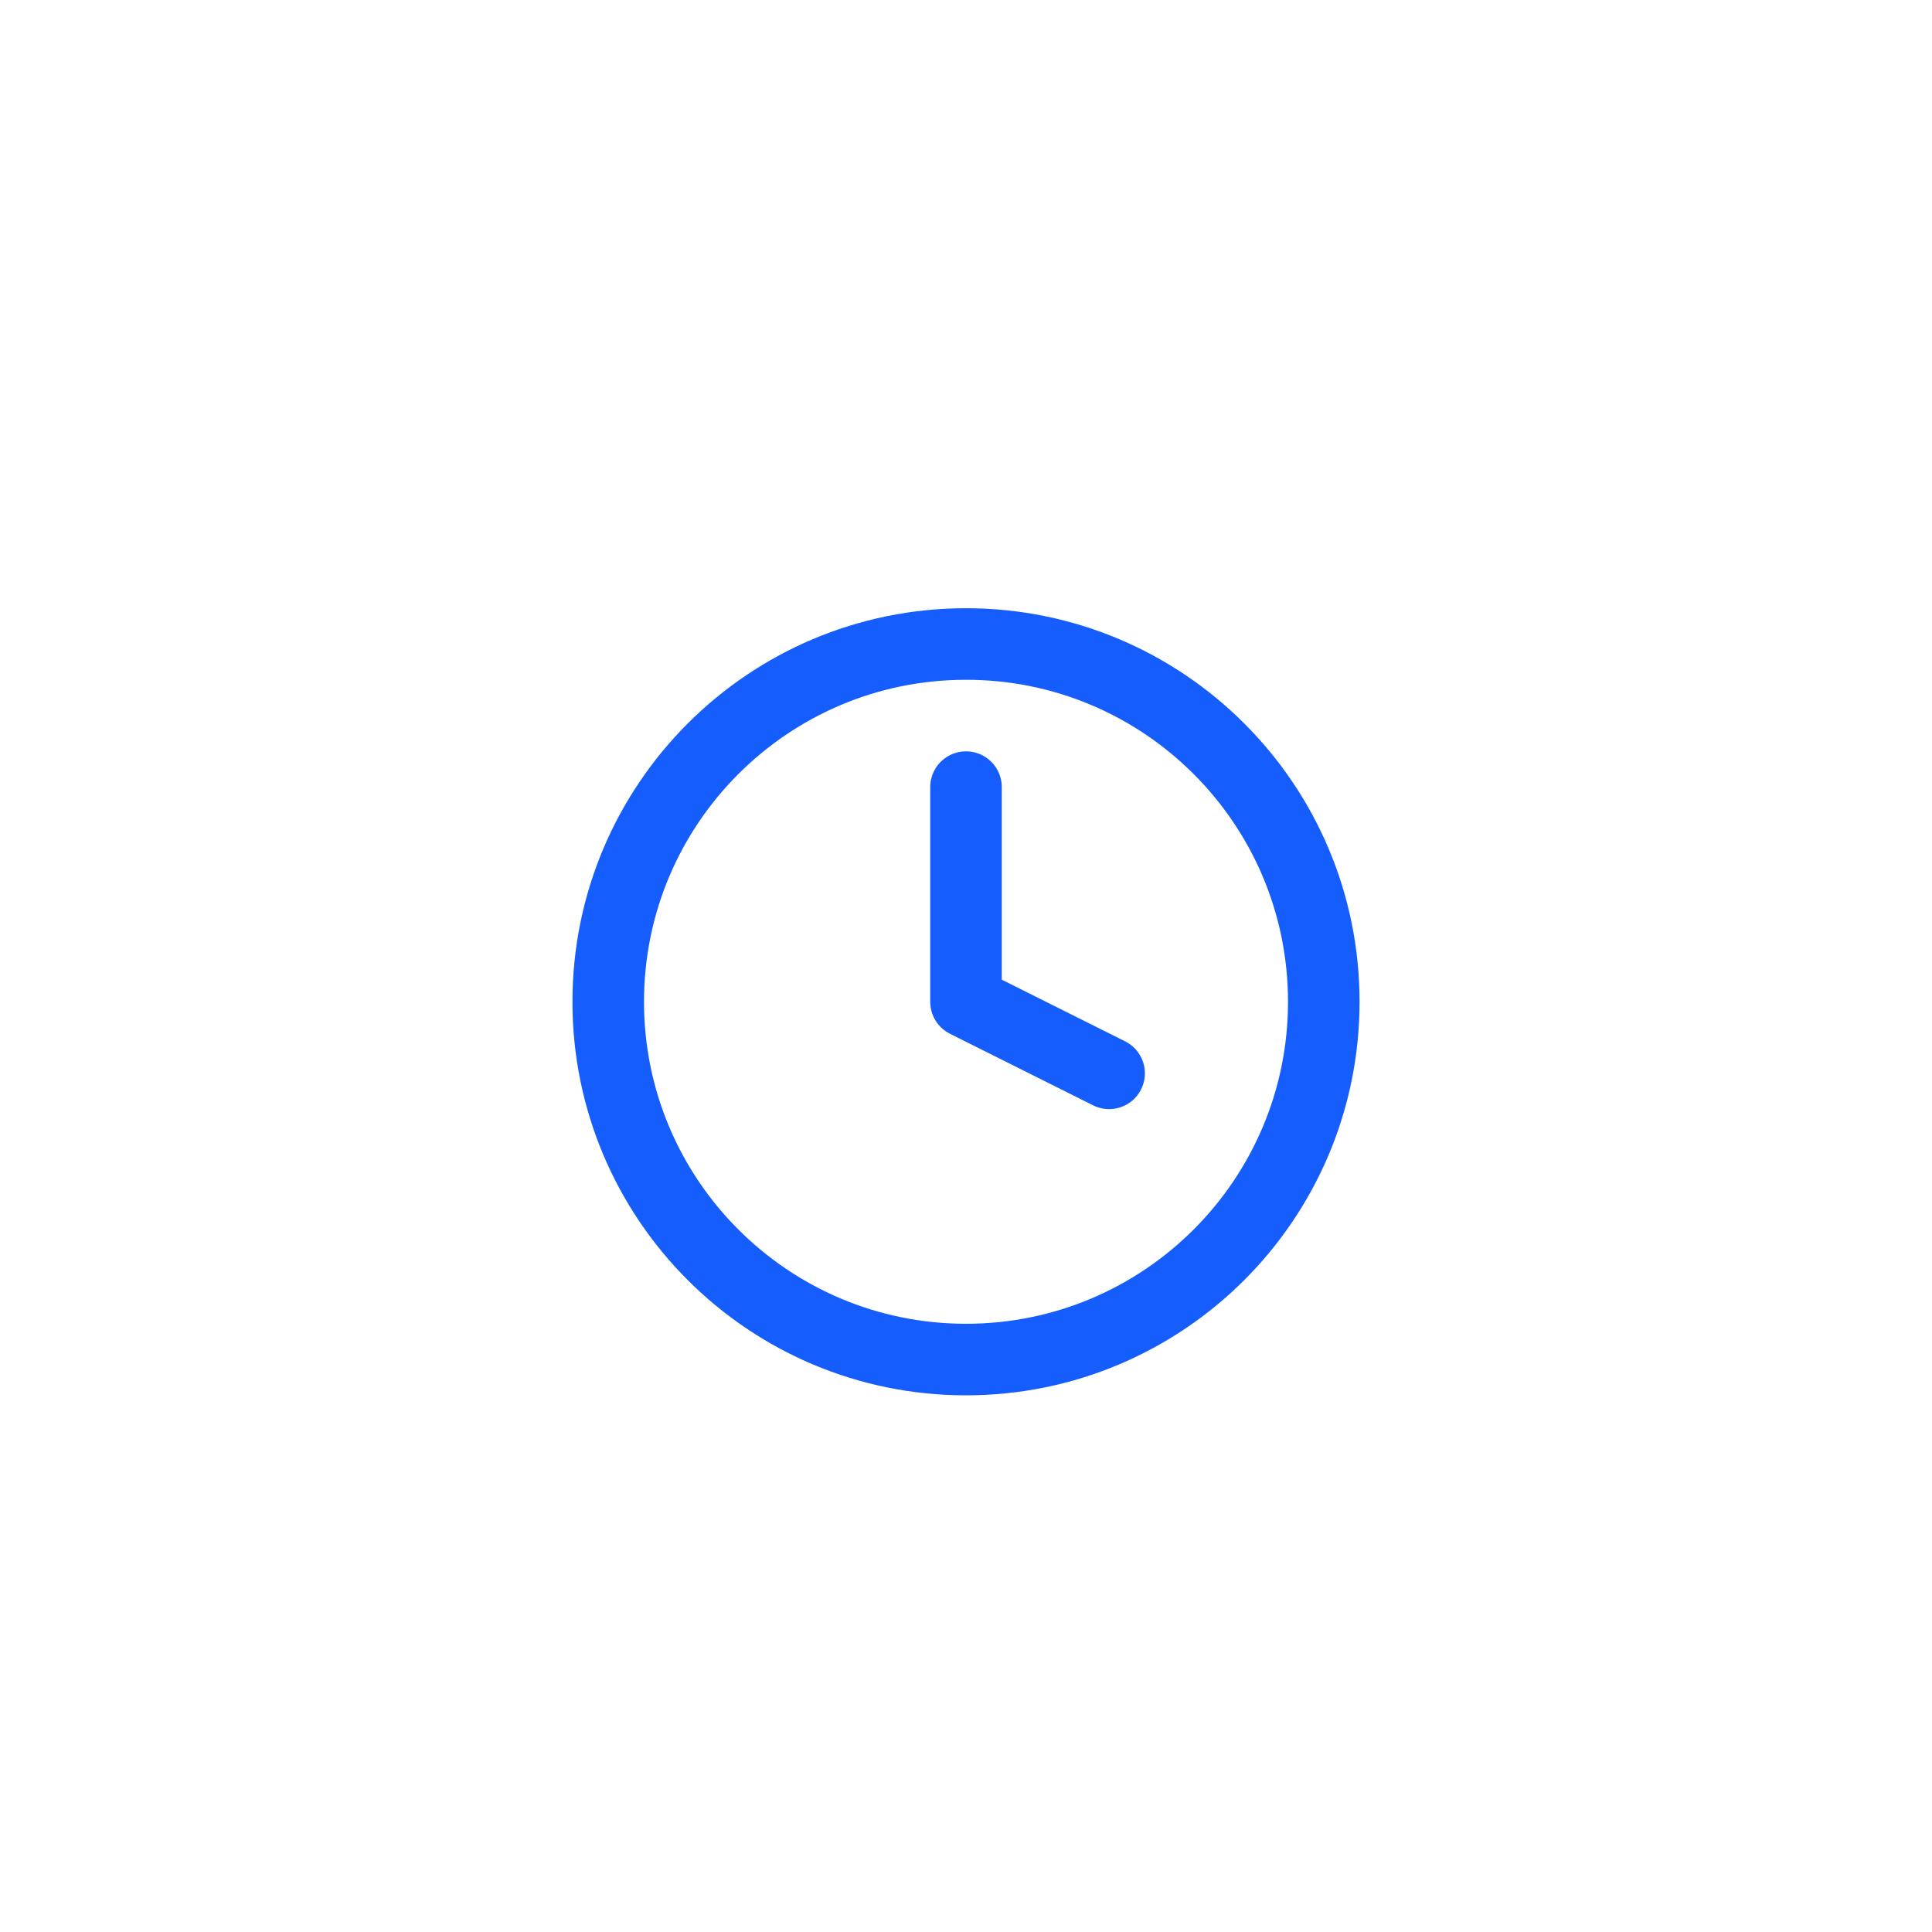 <svg width="54" height="54" viewBox="0 0 54 54" fill="none" xmlns="http://www.w3.org/2000/svg">
<g filter="url(#filter0_dd_6683_4326)">
<path d="M3 12C3 6.477 7.477 2 13 2H41C46.523 2 51 6.477 51 12V40C51 45.523 46.523 50 41 50H13C7.477 50 3 45.523 3 40V12Z" fill="white" shape-rendering="crispEdges"/>
<path d="M27 20V26L31 28" stroke="#155DFC" stroke-width="2" stroke-linecap="round" stroke-linejoin="round"/>
<path d="M27 36C32.523 36 37 31.523 37 26C37 20.477 32.523 16 27 16C21.477 16 17 20.477 17 26C17 31.523 21.477 36 27 36Z" stroke="#155DFC" stroke-width="2" stroke-linecap="round" stroke-linejoin="round"/>
</g>
<defs>
<filter id="filter0_dd_6683_4326" x="0" y="0" width="54" height="54" filterUnits="userSpaceOnUse" color-interpolation-filters="sRGB">
<feFlood flood-opacity="0" result="BackgroundImageFix"/>
<feColorMatrix in="SourceAlpha" type="matrix" values="0 0 0 0 0 0 0 0 0 0 0 0 0 0 0 0 0 0 127 0" result="hardAlpha"/>
<feMorphology radius="1" operator="erode" in="SourceAlpha" result="effect1_dropShadow_6683_4326"/>
<feOffset dy="1"/>
<feGaussianBlur stdDeviation="1"/>
<feComposite in2="hardAlpha" operator="out"/>
<feColorMatrix type="matrix" values="0 0 0 0 0 0 0 0 0 0 0 0 0 0 0 0 0 0 0.1 0"/>
<feBlend mode="normal" in2="BackgroundImageFix" result="effect1_dropShadow_6683_4326"/>
<feColorMatrix in="SourceAlpha" type="matrix" values="0 0 0 0 0 0 0 0 0 0 0 0 0 0 0 0 0 0 127 0" result="hardAlpha"/>
<feOffset dy="1"/>
<feGaussianBlur stdDeviation="1.5"/>
<feComposite in2="hardAlpha" operator="out"/>
<feColorMatrix type="matrix" values="0 0 0 0 0 0 0 0 0 0 0 0 0 0 0 0 0 0 0.1 0"/>
<feBlend mode="normal" in2="effect1_dropShadow_6683_4326" result="effect2_dropShadow_6683_4326"/>
<feBlend mode="normal" in="SourceGraphic" in2="effect2_dropShadow_6683_4326" result="shape"/>
</filter>
</defs>
</svg>

